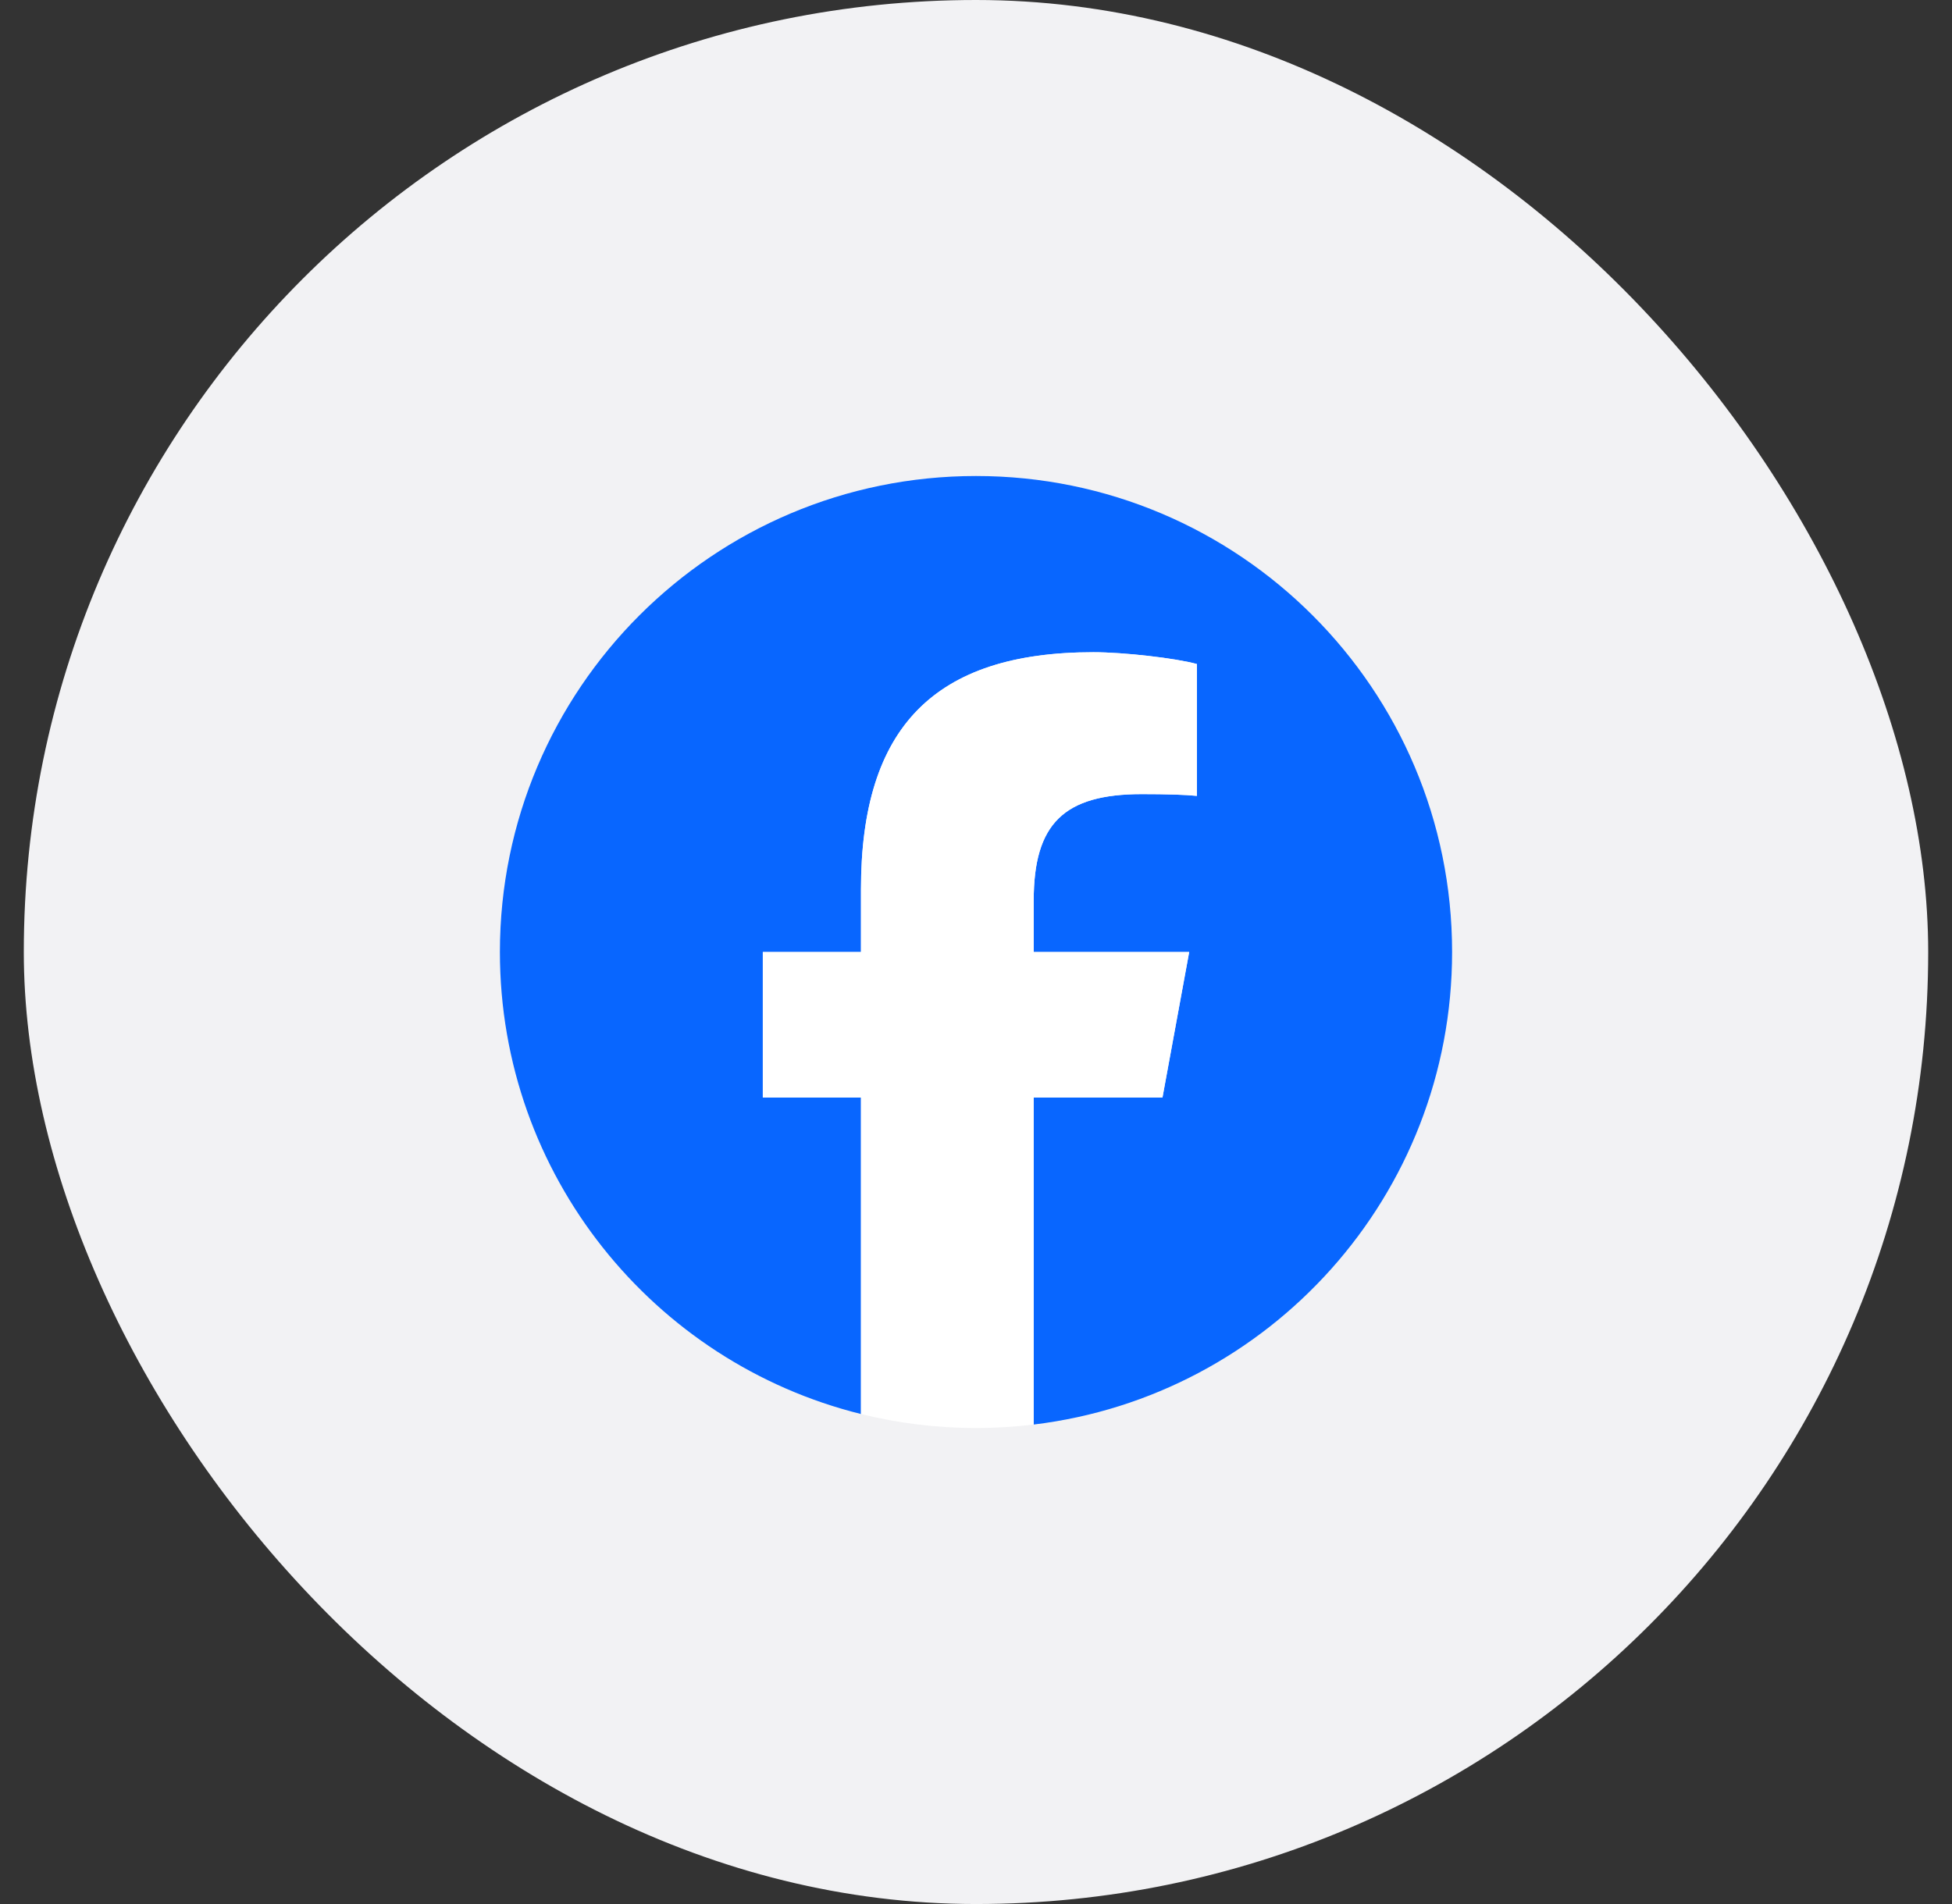 <svg width="41" height="40" viewBox="0 0 41 40" fill="none" xmlns="http://www.w3.org/2000/svg">
<rect x="0" y="0" width="41" height="40" fill="#333333" stroke="none"/>
<rect x="0.5" width="40" height="40" rx="20" fill="#F2F2F4"/>
<g clip-path="url(#clip0_4618_1250)">
<path d="M30.5 20C30.5 14.477 26.023 10 20.5 10C14.977 10 10.5 14.477 10.5 20C10.5 24.69 13.729 28.625 18.084 29.706V23.056H16.022V20H18.084V18.683C18.084 15.28 19.625 13.702 22.966 13.702C23.6 13.702 24.693 13.826 25.14 13.95V16.72C24.904 16.696 24.494 16.683 23.985 16.683C22.346 16.683 21.712 17.304 21.712 18.919V20H24.978L24.417 23.056H21.712V29.927C26.664 29.329 30.5 25.113 30.5 20H30.5Z" fill="#0866FF"/>
<path d="M24.417 23.056L24.978 20H21.712V18.919C21.712 17.304 22.345 16.683 23.985 16.683C24.494 16.683 24.904 16.695 25.14 16.72V13.95C24.693 13.826 23.6 13.702 22.966 13.702C19.624 13.702 18.084 15.28 18.084 18.683V20H16.022V23.056H18.084V29.706C18.858 29.898 19.667 30 20.5 30C20.91 30 21.314 29.975 21.711 29.927V23.056H24.416H24.417Z" fill="white"/>
</g>
<defs>
<clipPath id="clip0_4618_1250">
<rect width="20" height="20" fill="white" transform="translate(10.5 10)"/>
</clipPath>
</defs>
</svg>
